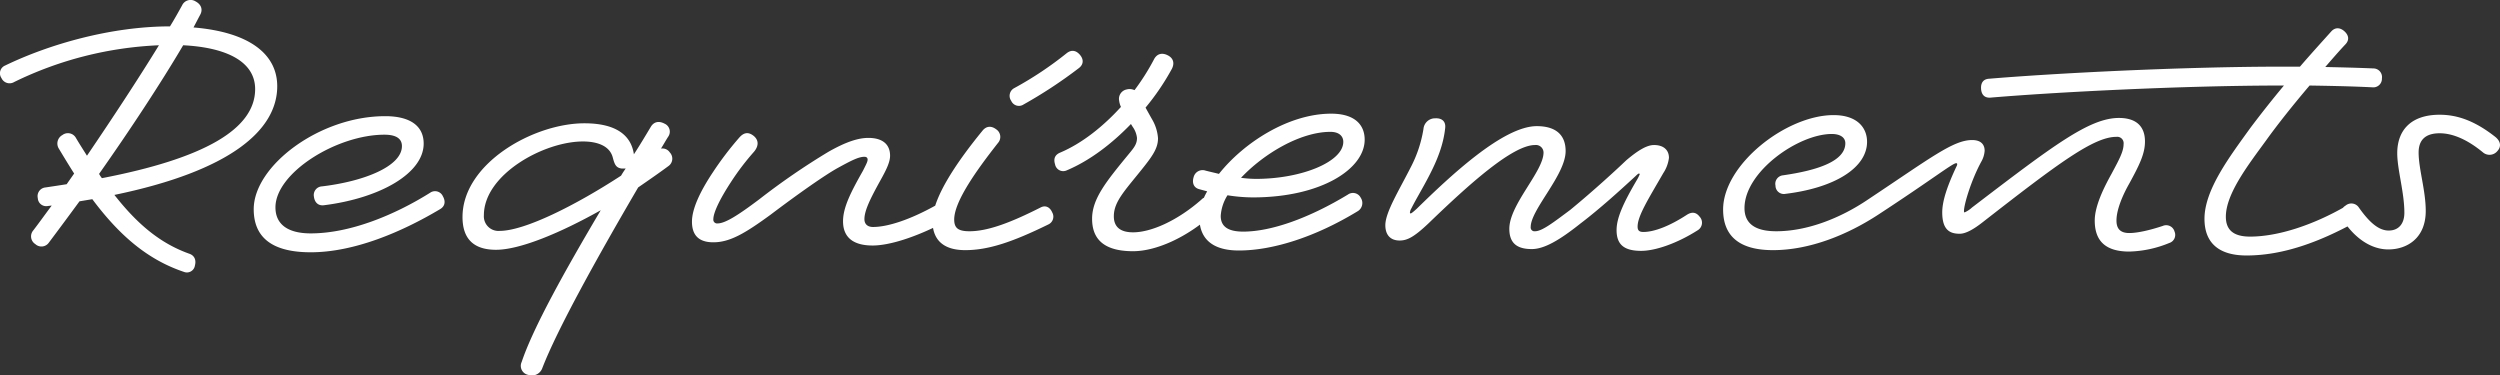 <svg xmlns="http://www.w3.org/2000/svg" width="841.978" height="126.434" viewBox="0 0 841.978 126.434">
  <rect x="0" y="0" width="841.978" height="126.434" fill="#333333" stroke="none"/>
  <path id="パス_179" data-name="パス 179" d="M23.16-37.68a3.074,3.074,0,0,0-4.56-.96,3.246,3.246,0,0,0-1.2,4.56c1.8,3,3.48,5.76,5.16,8.4l-2.52,3.6c-2.28.36-4.68.72-7.08,1.08a2.941,2.941,0,0,0-2.64,3.6,2.837,2.837,0,0,0,3.48,2.64c.36,0,.72-.12,1.2-.12C12.84-12,10.8-9.12,8.76-6.48a3.075,3.075,0,0,0,.72,4.56,3.04,3.04,0,0,0,4.56-.48c3.24-4.32,6.72-9,10.32-13.92l4.32-.72C37.92-4.68,47.4,3.36,59.52,7.44a2.729,2.729,0,0,0,3.72-2.16c.48-1.8-.12-3.36-1.92-3.96C51.24-2.28,43.56-9,36.12-18.48,75-26.52,90.96-40.2,90.96-55.08c0-10.8-9.36-18.24-28.2-19.8.84-1.56,1.56-3,2.28-4.32.96-1.8.24-3.48-1.56-4.44a3.145,3.145,0,0,0-4.56,1.32c-1.2,2.16-2.52,4.56-4.08,7.08-19.8,0-40.68,6-55.56,13.2a2.816,2.816,0,0,0-1.2,4.2A3,3,0,0,0,2.4-56.52,122.467,122.467,0,0,1,51.12-68.88c-6.84,11.16-15.6,24.48-24.24,37.2C25.68-33.6,24.36-35.64,23.16-37.68ZM83.52-54.12c0,13.56-17.4,23.4-51.6,30a10.01,10.01,0,0,1-.96-1.44C41.28-40.2,51.72-56.04,59.28-68.88,73.68-68.16,83.52-63.48,83.52-54.12Zm22.56,32.76a2.916,2.916,0,0,0-2.76,3.48c.24,1.92,1.44,3.12,3.36,2.88,19.08-2.4,33.6-10.8,33.6-20.76,0-5.88-4.44-9.24-12.96-9.24-22.2,0-44.28,16.8-44.28,31.32,0,9,5.52,14.52,19.2,14.52,14.52,0,30.48-6.72,43.56-14.52,1.68-.96,1.92-2.64.96-4.32a2.884,2.884,0,0,0-4.32-1.2c-11.88,7.44-26.88,13.68-40.2,13.68-7.8,0-11.88-3.12-11.88-8.76,0-11.64,20.64-24.48,36.72-24.48,4.08,0,5.88,1.44,5.88,3.84C132.96-28.08,120.12-23.04,106.08-21.36ZM222.6-38.04a2.932,2.932,0,0,0-1.2-4.44c-1.8-.96-3.48-.72-4.56.96-1.8,3-3.72,6.24-5.76,9.36-.96-6.6-6.24-10.44-16.68-10.44-17.16,0-41.04,13.56-41.04,31.56C153.36-3.72,157.08,0,164.64,0c8.04,0,21.6-5.64,35.28-13.32-11.88,20.04-22.8,39.6-26.64,51.12a3.082,3.082,0,0,0,2.16,4.32,3.743,3.743,0,0,0,4.8-2.28C185.28,26.76,198.96,2.16,212.52-21c3.48-2.4,6.96-4.8,10.2-7.2a3.04,3.04,0,0,0,.48-4.56,2.977,2.977,0,0,0-3-1.32C221.04-35.4,221.76-36.72,222.6-38.04ZM204-30.96c.6,2.28,1.08,3.36,3,3.6h1.32a27.154,27.154,0,0,0-1.56,2.4c-15.48,10.08-32.52,18.6-40.92,18.6a4.915,4.915,0,0,1-5.28-5.28c0-13.68,20.16-24.84,33.36-24.84C198-36.48,202.92-35.4,204-30.96ZM251.52-33c1.32-1.56,1.92-3.6,0-5.28-2.04-1.68-3.6-1.08-5.04.6a109.321,109.321,0,0,0-8.76,11.52c-4.32,6.48-7.08,12.36-7.08,16.68,0,4.2,1.92,6.96,7.2,6.96,5.64,0,10.8-3.12,19.2-9.24,9.84-7.44,18.48-13.44,22.56-15.72,4.8-2.64,7.2-3.84,9.12-3.84.72,0,1.08.36,1.08.96,0,.72-.6,1.8-1.56,3.72-4.08,7.2-6.72,12.36-6.72,17.04,0,5.16,3.12,8.16,9.96,8.16,5.52,0,14.28-2.64,24.36-7.92,1.68-.96,1.92-2.64.96-4.32a2.837,2.837,0,0,0-4.2-1.2c-8.64,4.8-16.08,7.2-21,7.2-1.8,0-2.88-.96-2.88-2.64,0-3,2.16-7.2,5.4-13.08,1.8-3.24,3.24-6,3.24-8.28,0-3.72-2.4-6-7.32-6-3.24,0-7.32,1.2-13.44,4.68a236.575,236.575,0,0,0-23.4,16.08c-6.72,5.04-11.28,8.04-13.92,8.04a1.27,1.27,0,0,1-1.44-1.44c0-2.04,1.92-6.36,6-12.6A85.4,85.4,0,0,1,251.52-33Zm87.72-21.48a2.929,2.929,0,0,0-1.08,4.32,2.837,2.837,0,0,0,4.2,1.2,155.914,155.914,0,0,0,18.6-12.24c1.56-1.2,1.68-2.88.36-4.44s-2.88-1.8-4.44-.6A118.647,118.647,0,0,1,339.24-54.48ZM333.72-36a3.055,3.055,0,0,0-.6-4.56c-1.56-1.2-3.24-1.2-4.56.36-8.16,9.96-16.92,22.44-16.92,30.48,0,5.76,3,9.84,11.04,9.84,7.8,0,15.96-2.76,27.96-8.64a2.888,2.888,0,0,0,1.32-4.08c-.72-1.68-2.16-2.52-3.84-1.68-9.72,4.92-17.64,8.04-24,8.04-3.84,0-5.16-1.08-5.16-3.96C318.96-16.32,326.64-27,333.72-36Zm21,3.24q-2.7,1.08-1.8,3.96a2.793,2.793,0,0,0,3.96,2.04c7.68-3.24,15.12-8.88,21.6-15.6.24.36.36.6.6.96a8.007,8.007,0,0,1,1.44,3.72c0,2.04-.96,3.24-2.64,5.28-7.8,9.48-12.48,15.24-12.48,21.96C365.4-3.6,369.36.48,379.2.48c7.56,0,18.12-4.44,27.36-12.96a2.854,2.854,0,0,0-.12-4.32,2.808,2.808,0,0,0-4.2-.12C394.2-9.84,385.32-5.88,379.2-5.88c-4.56,0-6.48-2.04-6.48-5.4,0-5.16,4.08-9,10.32-16.92,3.12-3.96,4.56-6.36,4.56-9.36a14.564,14.564,0,0,0-1.92-6.24c-.96-1.68-1.68-3-2.28-4.08a81.183,81.183,0,0,0,8.88-13.08c.96-1.92.48-3.6-1.44-4.56s-3.6-.48-4.56,1.32a75.7,75.7,0,0,1-6.6,10.44,3.889,3.889,0,0,0-2.64-.24,3.224,3.224,0,0,0-2.52,3.84,6.585,6.585,0,0,0,.6,2.04C369.12-41.52,362.04-35.88,354.72-32.76Zm48.96,6.12a3.107,3.107,0,0,0-4.08,2.16c-.6,1.92,0,3.6,1.92,4.08.84.24,1.8.48,2.64.72a19.146,19.146,0,0,0-2.64,8.76c0,6.84,3.96,11.16,13.32,11.16,11.28,0,25.56-4.44,39.96-13.2a3.211,3.211,0,0,0,1.08-4.56,2.929,2.929,0,0,0-4.32-1.08c-13.08,7.92-25.8,12.48-35.28,12.48-4.68,0-7.56-1.44-7.56-5.28A14.774,14.774,0,0,1,411-18.36a55.621,55.621,0,0,0,8.52.72c23.04,0,37.68-9.6,37.68-19.44,0-5.04-3.36-8.76-11.28-8.76-14.4,0-29.52,9.84-37.8,20.28C406.68-25.92,405.12-26.28,403.68-26.64Zm42-13.08c2.88,0,4.32,1.44,4.32,3.36,0,6.72-14.04,12.48-29.4,12.48a38.272,38.272,0,0,1-5.04-.36C423.12-32.28,435.48-39.72,445.68-39.72Zm38.64-1.32c.24-2.28-1.2-3.36-3.36-3.24a3.925,3.925,0,0,0-3.96,3.6,42.282,42.282,0,0,1-4.32,12.96c-3.96,7.8-8.52,15.12-8.52,19.44,0,3.36,1.8,5.16,4.8,5.16,2.52,0,4.8-1.08,9.84-5.88,13.44-12.96,28.2-26.28,35.76-26.28a2.567,2.567,0,0,1,2.88,2.52c0,6.36-11.52,17.52-11.52,25.68,0,4.8,2.52,6.84,7.56,6.84,4.2,0,9.36-3,16.44-8.64,6.48-4.92,13.32-11.16,17.76-15.24,1.08-.96,1.56-1.56,1.92-1.56a.258.258,0,0,1,.24.24,13.047,13.047,0,0,1-.96,1.92c-4.8,8.16-6.84,12.96-6.84,16.92,0,5.04,2.76,6.96,8.28,6.96,4.8,0,12.12-2.52,19.08-6.96a2.963,2.963,0,0,0,.6-4.56c-1.2-1.56-2.64-1.68-4.32-.6C560.16-8.16,554.88-6,551.04-6c-1.44,0-1.92-.6-1.92-1.8,0-3.6,3.6-9.24,8.64-18a11.985,11.985,0,0,0,1.92-5.16c0-2.64-1.8-4.32-5.04-4.32-2.4,0-5.4,1.8-9.36,5.16-3,2.88-10.8,10.08-18.84,16.68-5.64,4.2-9.48,7.2-11.88,7.2a1.273,1.273,0,0,1-1.44-1.44c0-5.88,11.76-17.52,11.76-25.56,0-5.4-3.24-8.4-9.72-8.4-11.28,0-29.04,16.68-40.44,27.84-1.2,1.08-1.8,1.56-2.04,1.56a.258.258,0,0,1-.24-.24,3.249,3.249,0,0,1,.48-1.44c1.56-3.12,3.84-6.84,5.88-10.8C481.56-30,483.72-35.28,484.32-41.04ZM598.08-25.08a2.878,2.878,0,0,0-2.52,3.48,2.817,2.817,0,0,0,3.36,2.76c16.8-2.04,27.48-8.88,27.48-17.52,0-4.8-3.36-9-11.28-9-15.96,0-37.2,16.68-37.2,31.8,0,8.88,5.4,13.68,16.8,13.68,12.36,0,25.08-5.16,35.52-12,18-11.76,24.96-17.28,26.16-17.28a.318.318,0,0,1,.36.36,1.706,1.706,0,0,1-.24.72c-2.88,6.12-4.8,11.4-4.8,15.48,0,6,2.64,7.2,5.88,7.2,2.16,0,4.92-1.68,7.68-3.84,25.56-19.92,37.44-28.8,45.12-28.8a2.154,2.154,0,0,1,2.4,2.4c0,2.52-1.44,5.16-4.08,10.08-2.4,4.32-5.64,10.68-5.64,15.72C703.08-3.12,706.56.6,714.72.6a37.641,37.641,0,0,0,13.44-2.88,2.849,2.849,0,0,0,1.8-3.84A2.909,2.909,0,0,0,726-8.04c-4.32,1.44-8.52,2.4-11.28,2.4-3.24,0-4.32-1.68-4.32-4.2,0-3.96,2.4-9.12,4.32-12.48C718.2-28.68,720-32.4,720-36.48c0-4.92-2.76-7.92-8.76-7.92-9.96,0-22.08,9.24-49.44,30.12a9.366,9.366,0,0,1-2.52,1.68c-.24,0-.24-.12-.24-.48,0-2.16,2.4-10.32,5.88-16.68a8.453,8.453,0,0,0,1.08-3.6c0-2.04-1.2-3.6-4.2-3.6-6.36,0-13.8,5.88-34.92,19.92-9.72,6.6-20.88,10.8-31.08,10.8-7.32,0-10.68-2.76-10.68-7.8,0-12.24,18.12-24.96,29.4-24.96,2.88,0,4.56,1.2,4.56,3.12C619.08-29.88,609.84-26.76,598.08-25.08ZM787.56-69.24c1.32-1.44,1.08-3-.36-4.32s-3.12-1.44-4.44,0c-3.12,3.48-6.84,7.56-10.56,11.88h-5.52c-34.68,0-77.88,2.28-99.24,4.08-1.92.12-2.76,1.44-2.64,3.36.12,2.04,1.2,3.12,3.12,3,21.24-1.8,64.2-4.08,98.52-4.08h.36c-4.2,5.04-8.16,10.08-11.4,14.4-6.72,9.36-15.36,20.64-15.36,30.48,0,8.52,5.28,12.36,14.16,12.36,12.48,0,24.72-4.68,36.36-11.04a2.929,2.929,0,0,0,1.08-4.32c-.96-1.68-2.52-2.16-4.08-1.2-10.8,6.24-22.68,10.2-32.16,10.2-5.52,0-8.16-2.16-8.16-6.72,0-7.8,7.8-17.76,13.56-25.68,3.96-5.52,9.24-12.12,14.64-18.48,6.96.12,13.8.24,21.12.6a2.9,2.9,0,0,0,3.24-3,2.91,2.91,0,0,0-2.88-3.36c-5.52-.24-10.92-.36-16.2-.48C783.12-64.32,785.4-66.96,787.56-69.24Zm46.32,36.48a3.412,3.412,0,0,0,4.8-.48c1.44-1.56,1.08-3.36-.72-4.8-6.72-5.28-12.6-7.44-18.72-7.44-9.72,0-14.28,5.28-14.28,12.96,0,5.52,2.4,13.2,2.4,20.04,0,3.84-2.04,6-5.28,6S795.72-9,792-14.28a3.011,3.011,0,0,0-4.44-.6,3.211,3.211,0,0,0-1.08,4.56c3.72,5.88,9.24,10.2,15.48,10.2s12.6-3.72,12.6-12.96c0-6.84-2.4-14.16-2.4-19.68,0-4.2,2.28-6.48,7.08-6.48C823.44-39.24,828.36-37.32,833.88-32.76Z" transform="translate(2.409 84.125)" fill="#fff"/>
</svg>
